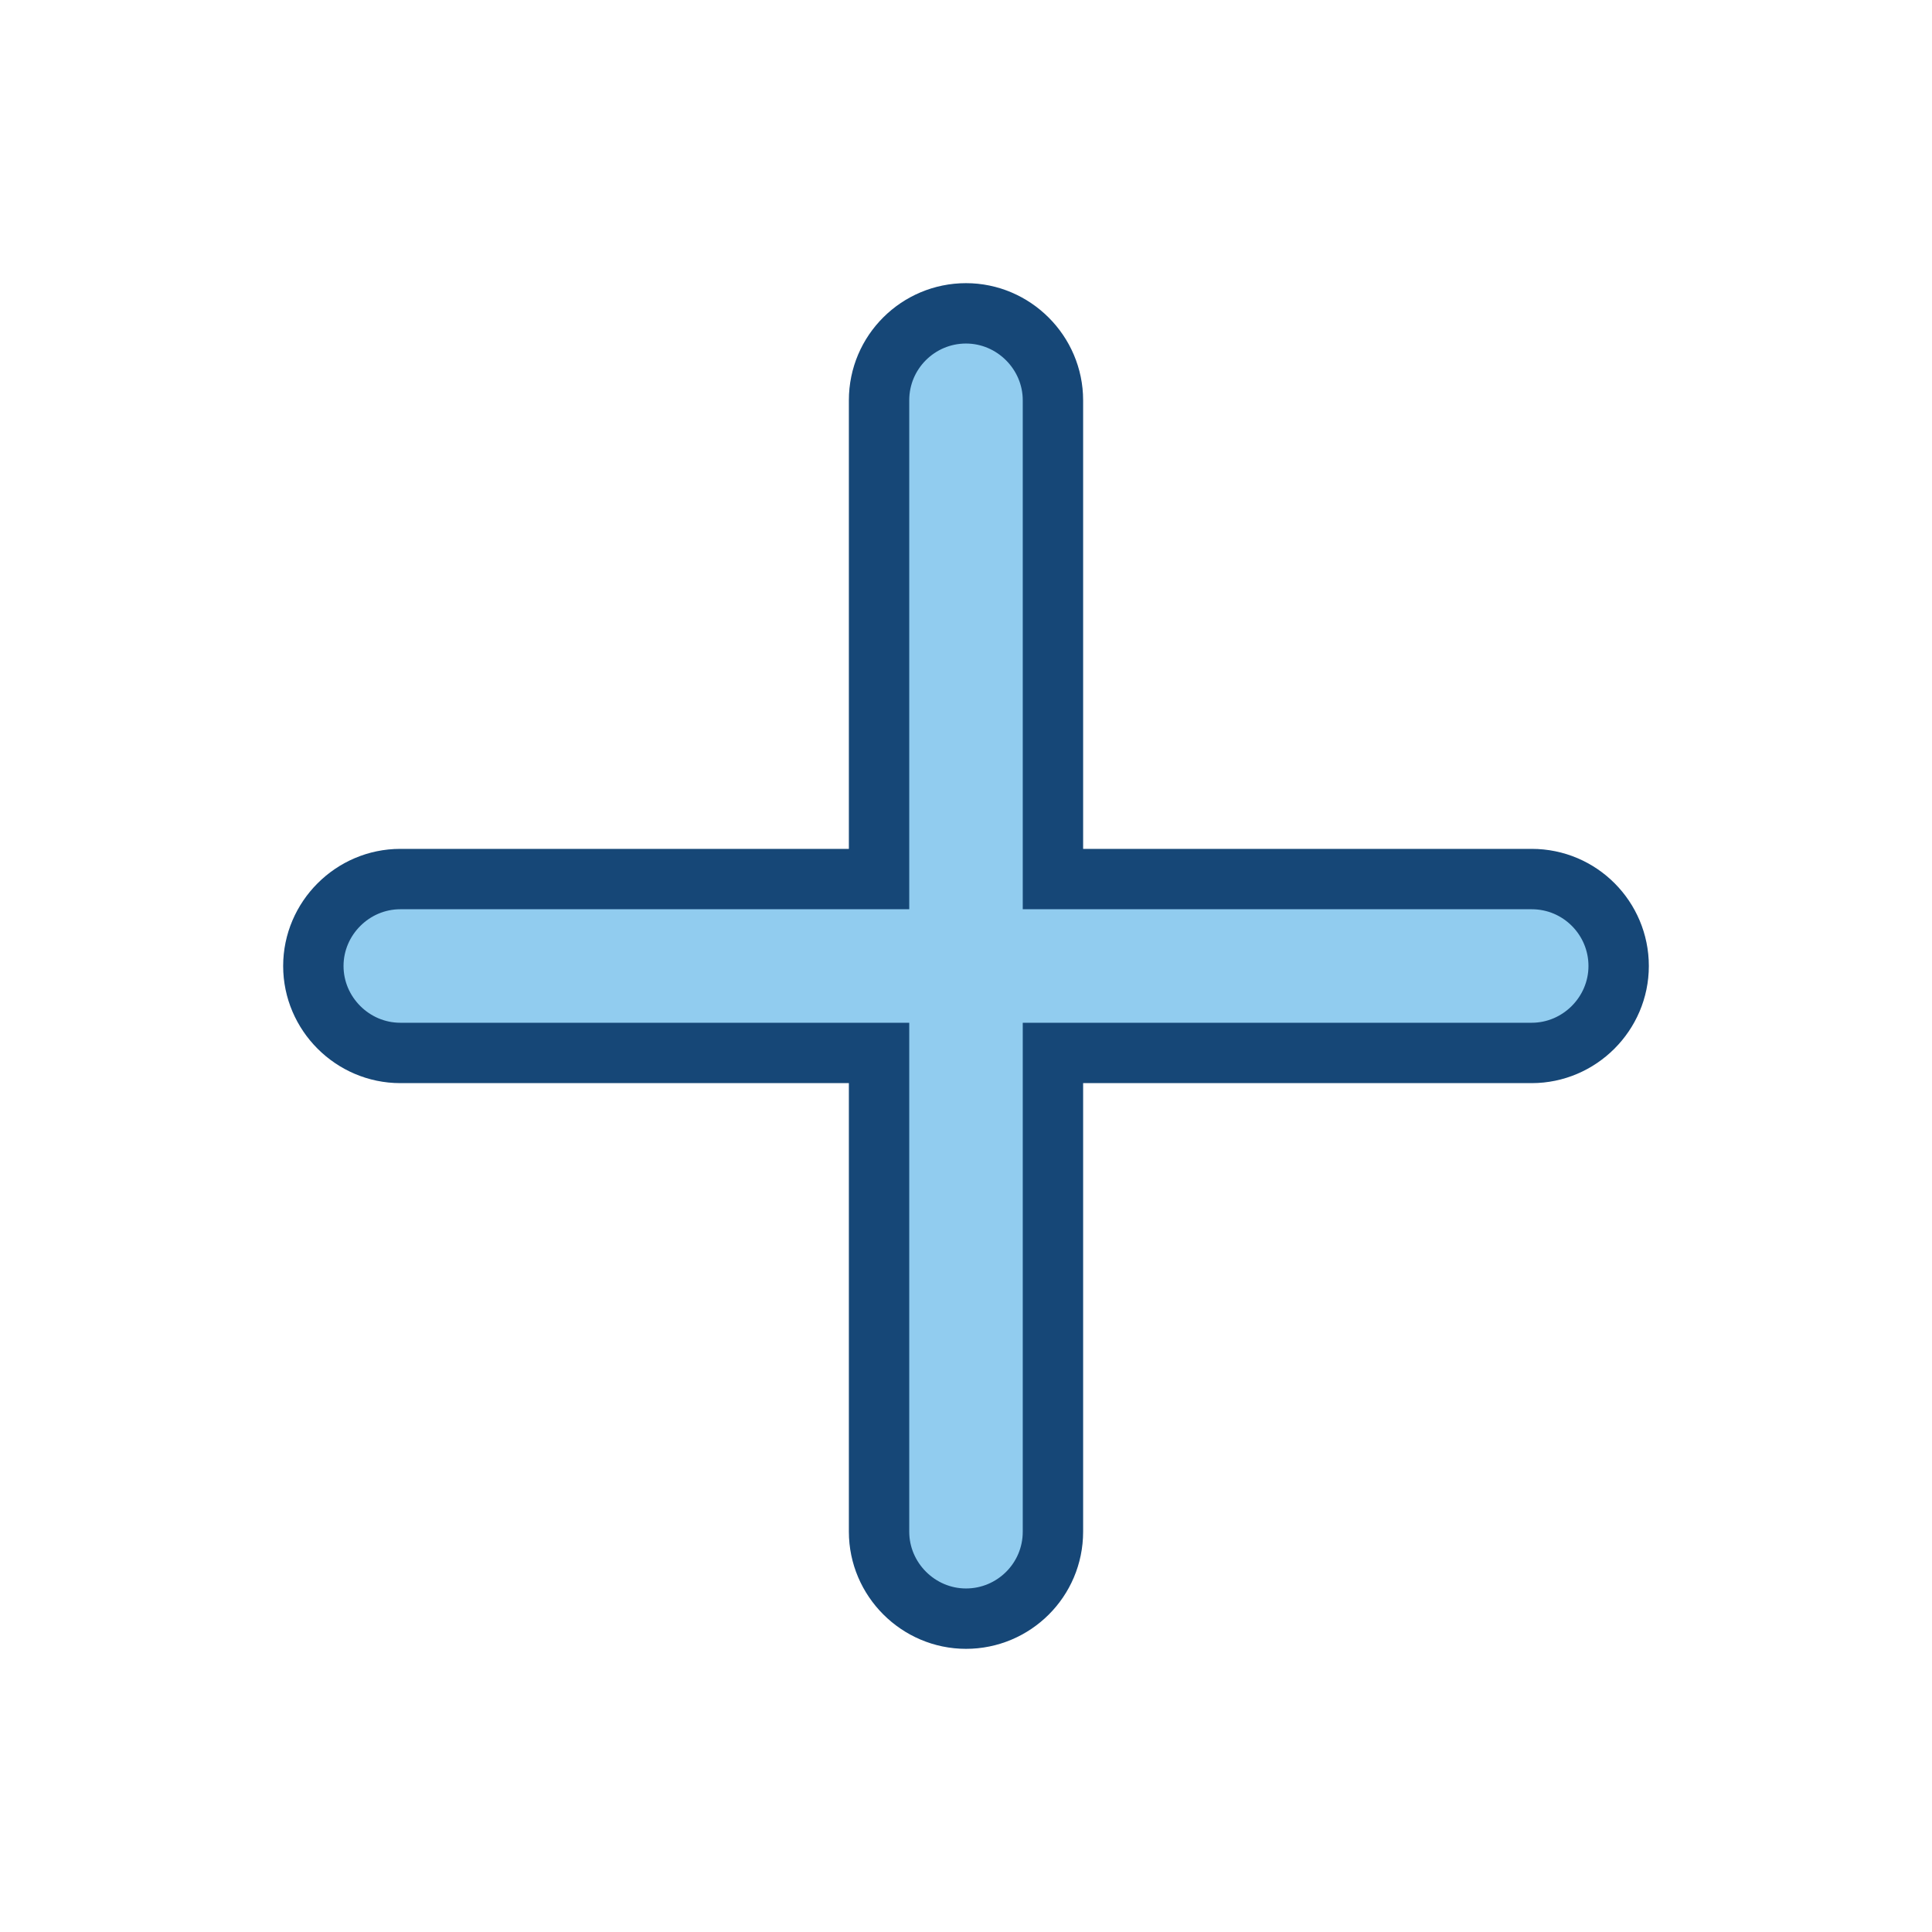 <?xml version="1.0" encoding="UTF-8"?>
<svg id="Layer_2" data-name="Layer 2" xmlns="http://www.w3.org/2000/svg" viewBox="0 0 32 32">
  <defs>
    <style>
      .cls-1 {
        fill: none;
      }

      .cls-2 {
        fill: #91ccef;
        stroke: #164777;
        stroke-miterlimit: 10;
      }
    </style>
  </defs>
  <g id="Layer_1-2" data-name="Layer 1">
    <rect class="cls-1" width="32" height="32"/>
    <g id="Lab_add-on_eligibility_32px" data-name="Lab add-on eligibility 32px">
      <path class="cls-2" d="M16,26.81c-.79,0-1.44-.65-1.44-1.44v-7.93h-7.93c-.79,0-1.44-.65-1.44-1.44s.65-1.44,1.44-1.44h7.93v-7.93c0-.8.65-1.44,1.44-1.44s1.44.65,1.44,1.44v7.93h7.93c.8,0,1.44.65,1.44,1.44s-.65,1.44-1.44,1.44h-7.93v7.93c0,.8-.65,1.44-1.44,1.44"/>
    </g>
  </g>
</svg>